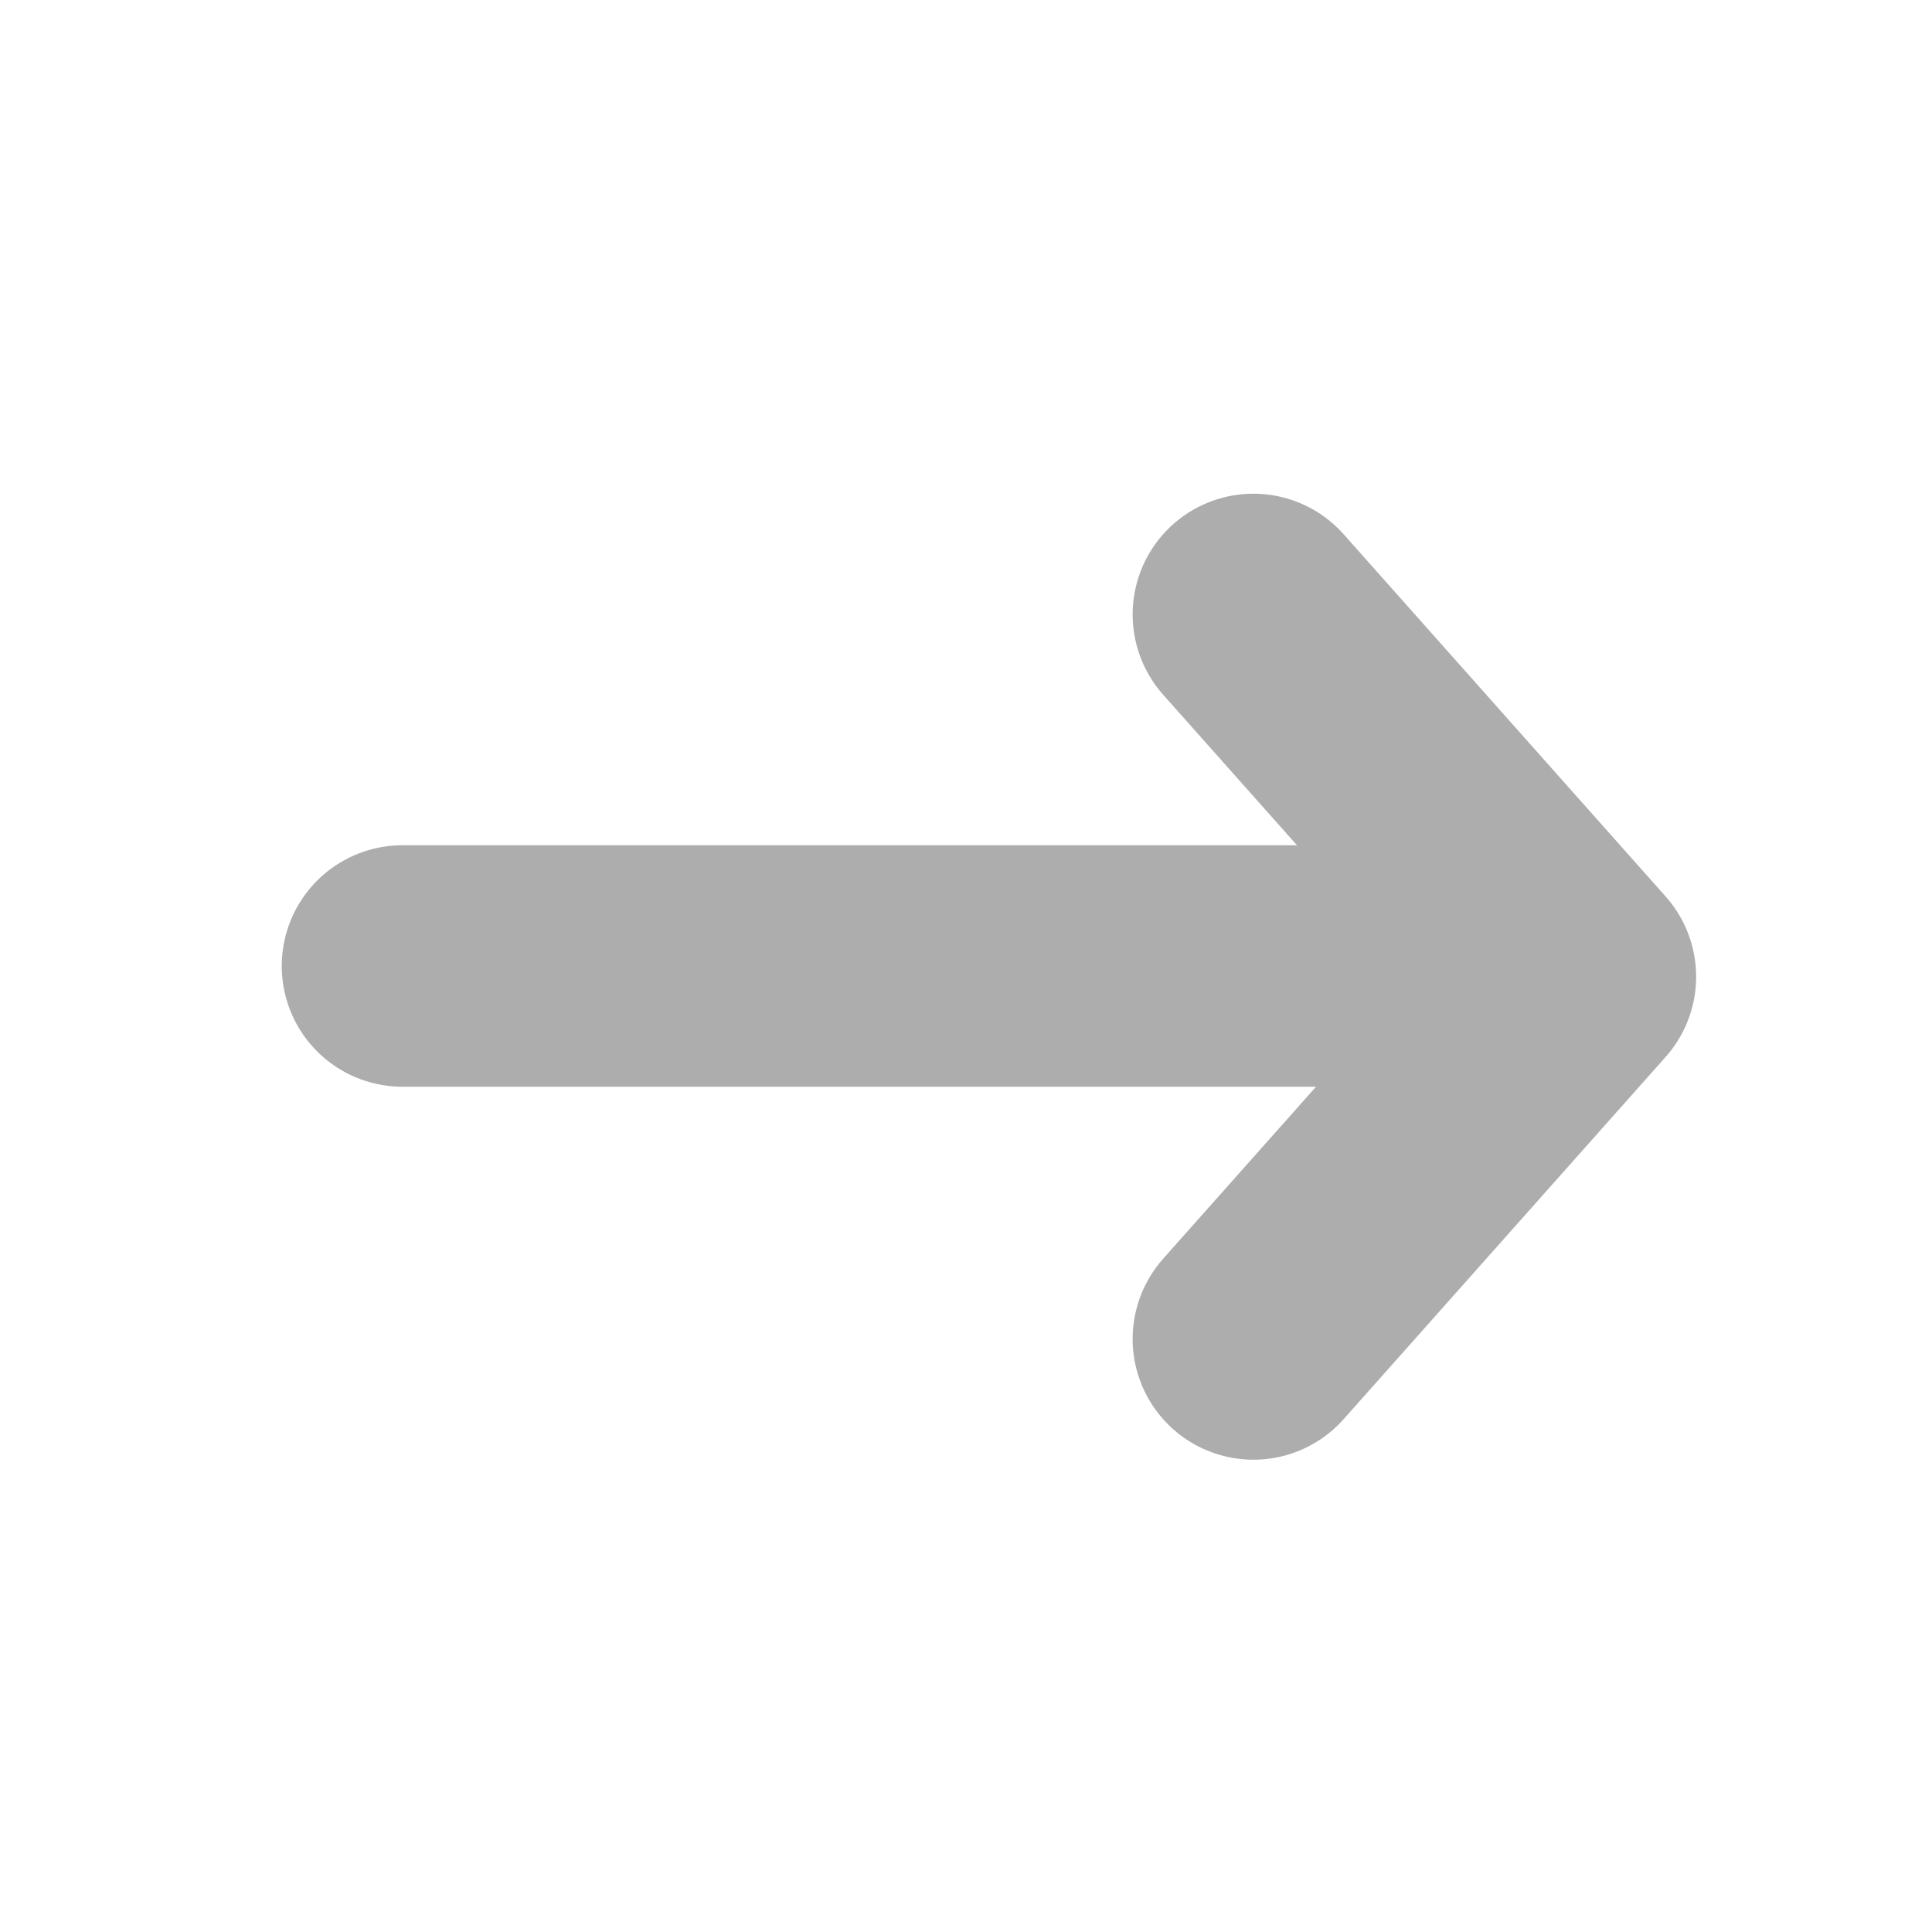 <svg width="24" height="24" viewBox="0 0 24 24" fill="none" xmlns="http://www.w3.org/2000/svg">
<path d="M5 12H19" stroke="#ADADAD" stroke-width="3" stroke-linecap="round" stroke-linejoin="round"/>
<path d="M15.57 7.633L19.57 12.133L15.57 16.633" stroke="#ADADAD" stroke-width="3" stroke-linecap="round" stroke-linejoin="round"/>
</svg>
